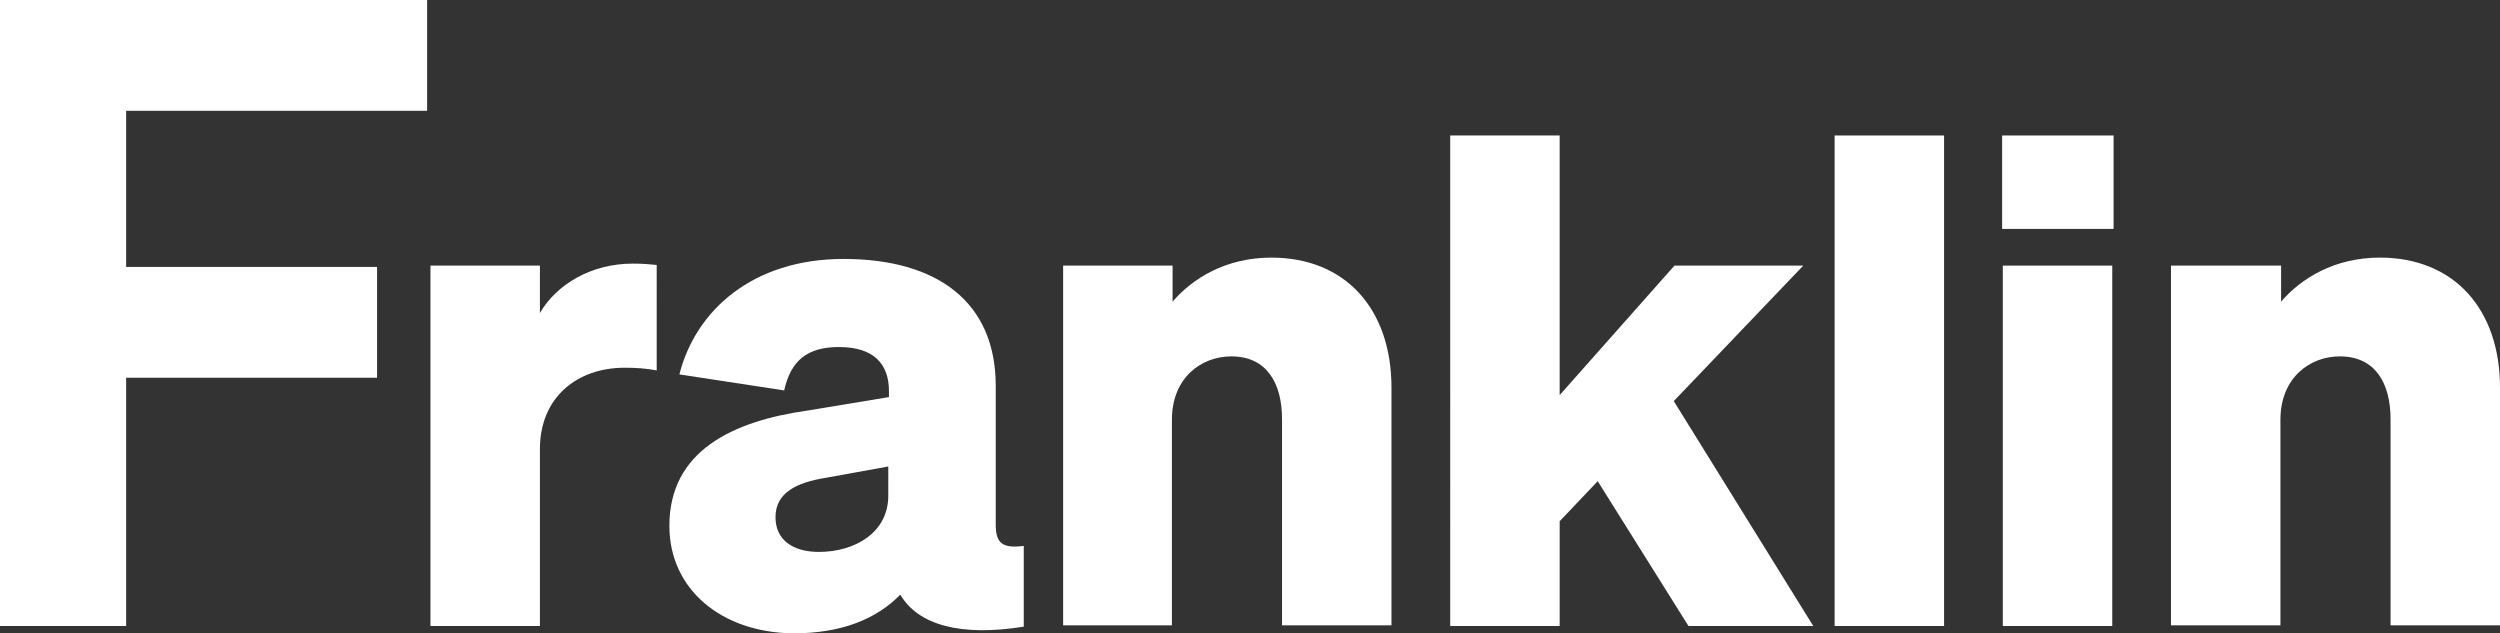 <?xml version="1.0" encoding="utf-8"?>
<!-- Generator: Adobe Illustrator 27.5.0, SVG Export Plug-In . SVG Version: 6.00 Build 0)  -->
<svg version="1.1" id="Layer_1" xmlns="http://www.w3.org/2000/svg" xmlns:xlink="http://www.w3.org/1999/xlink" x="0px" y="0px"
	 viewBox="0 0 374.6 94.9" style="enable-background:new 0 0 374.6 94.9;" xml:space="preserve">
<rect x="0" y="0" width="374.6" height="94.9" fill="#333333" stroke="none"/>
<style type="text/css">
	.st0{fill:#FFFFFF;}
</style>
<g>
	<g>
		<g>
			<path class="st0" d="M0,93.8V0h64v16.6H18.9V40h37.6v16.6H18.9v37.2H0z"/>
		</g>
		<g>
			<path class="st0" d="M98.4,55.5c-1.7-0.3-3-0.4-4.8-0.4c-7.1,0-12.7,4.4-12.7,12.2v26.5H64.5v-54h16.4v7.1
				c2.5-4.3,7.7-7.4,13.9-7.4c1.5,0,2.6,0.1,3.6,0.2V55.5z"/>
		</g>
		<g>
			<path class="st0" d="M100.3,78.8c0-11.2,9.4-15.7,20.8-17.3l12.1-2v-0.9c0-4-2.2-6.6-7.5-6.6c-4.7,0-7.2,2-8.2,6.5l-15.7-2.4
				c2.4-9.5,10.9-17.3,24.6-17.3c14.1,0,22.8,6.5,22.8,19v20.8c0,2.8,1,3.6,4.2,3.2v12.1c-9.4,1.5-15.8-0.2-18.5-4.8
				c-3.6,3.7-8.9,5.8-16,5.8C108.1,94.8,100.3,88.3,100.3,78.8z M133.1,69.9l-9.4,1.7c-4.3,0.7-7.5,2.2-7.5,5.9
				c0,3.4,2.6,5.2,6.5,5.2c5.4,0,10.4-2.9,10.4-8.4V69.9z"/>
		</g>
		<g>
			<path class="st0" d="M159.3,39.8h16.4v5.4c3-3.5,8-6.6,14.8-6.6c11.1,0,18,7.7,18,19.5v35.6h-16.4V62.8c0-5.4-2.3-9.4-7.6-9.4
				c-4.5,0-8.9,3.2-8.9,9.5v30.8h-16.3V39.8z"/>
		</g>
		<g>
			<path class="st0" d="M233.7,59.2l17.2-19.4h19.3l-19.4,20.3l20.9,33.7H253l-13.6-21.7l-5.7,6v15.7h-16.4V20.3h16.4V59.2z"/>
		</g>
		<g>
			<path class="st0" d="M291.3,93.8h-16.4V20.3h16.4V93.8z"/>
		</g>
		<g>
			<path class="st0" d="M300,20.3h16.7v14H300V20.3z M316.5,93.8h-16.4v-54h16.4V93.8z"/>
		</g>
		<g>
			<path class="st0" d="M325.4,39.8h16.4v5.4c3-3.5,8-6.6,14.8-6.6c11.1,0,18,7.7,18,19.5v35.6h-16.4V62.8c0-5.4-2.3-9.4-7.6-9.4
				c-4.5,0-8.9,3.2-8.9,9.5v30.8h-16.4V39.8H325.4z"/>
		</g>
	</g>
</g>
</svg>

